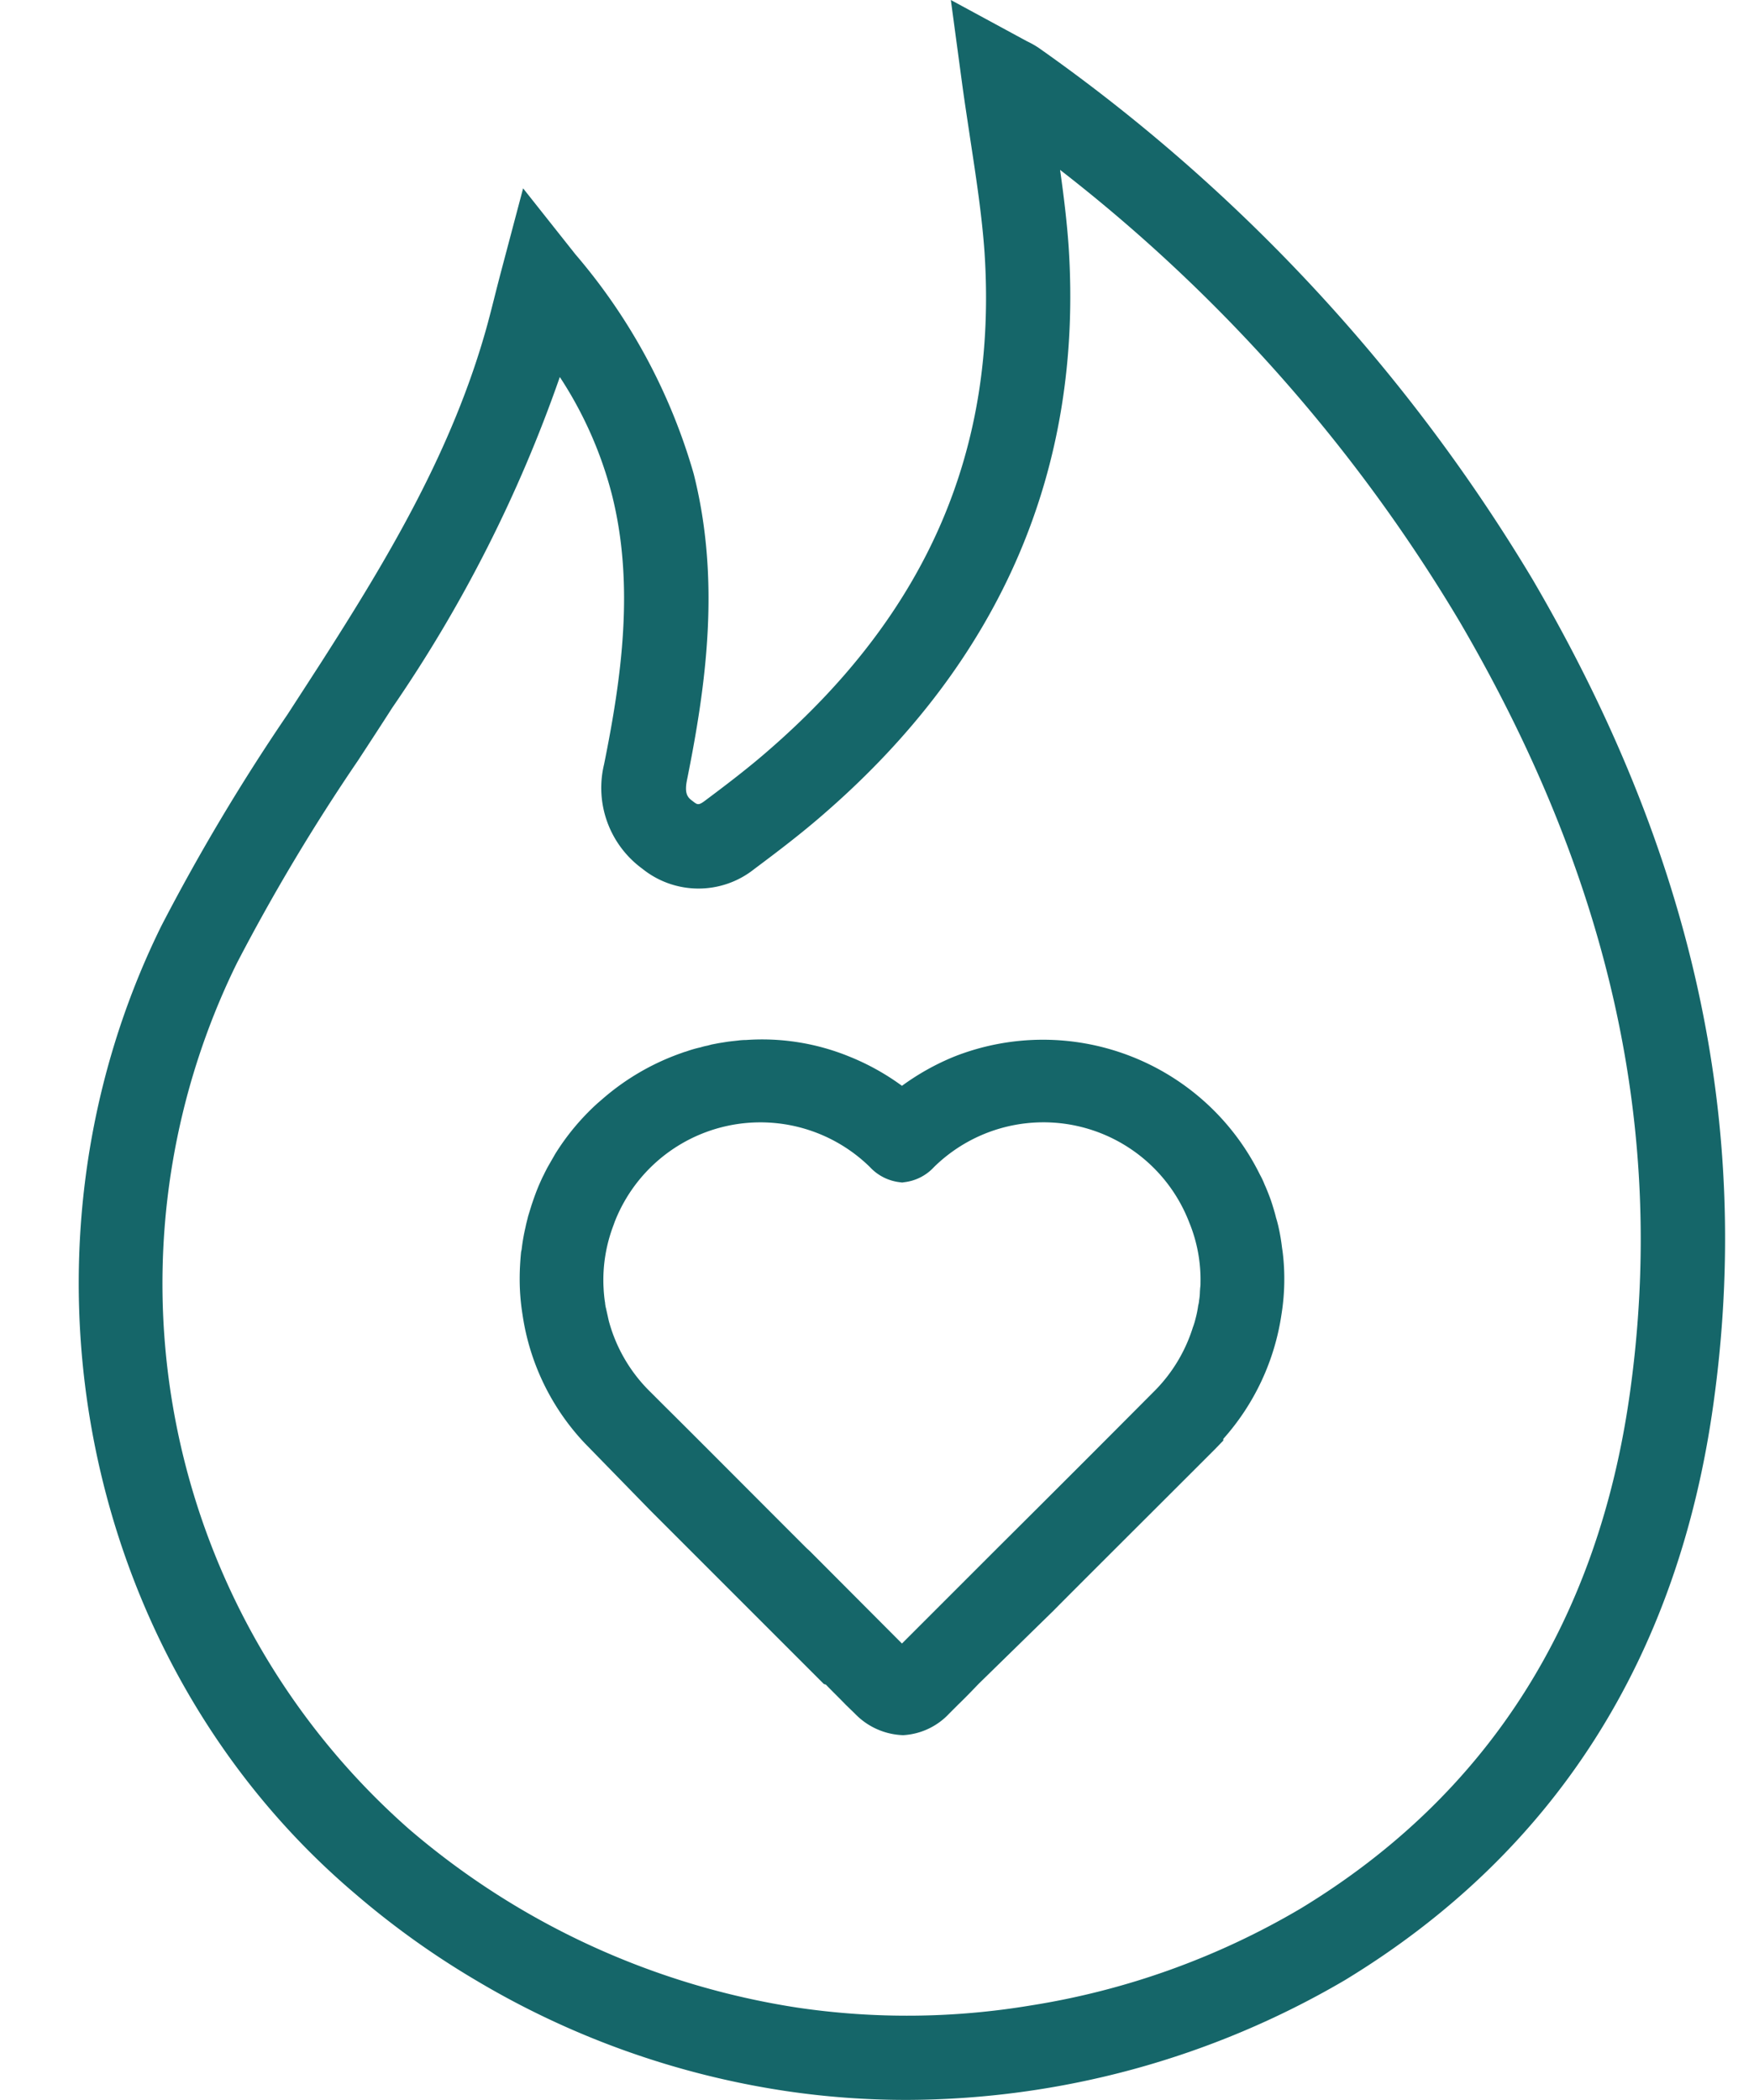 <?xml version="1.0" encoding="UTF-8" standalone="no"?><svg xmlns="http://www.w3.org/2000/svg" xmlns:xlink="http://www.w3.org/1999/xlink" fill="#156669" height="74.7" preserveAspectRatio="xMidYMid meet" version="1" viewBox="-2.8 0.0 62.4 74.7" width="62.4" zoomAndPan="magnify"><g data-name="18" id="change1_1"><path d="M51.716,20.6A62.193,62.193,0,0,0,34.148,1.7l-.1-.064a3.407,3.407,0,0,0-.316-.17L31.027,0l.394,2.923c.093.692.2,1.373.3,2.047.212,1.393.413,2.708.505,4.015.458,7.008-2.034,12.781-7.623,17.654-.76.669-1.585,1.294-2.346,1.863-.211.154-.253.122-.4.008-.17-.126-.317-.235-.221-.74.693-3.43,1.2-7.126.242-10.917a20.82,20.82,0,0,0-4.207-7.805L15.81,6.7l-.767,2.895c-.1.379-.187.719-.267,1.038s-.154.605-.23.888c-1.232,4.507-3.6,8.418-5.916,12.037q-.6.93-1.2,1.855a73,73,0,0,0-4.493,7.532C-2.813,44.616.091,59.1,9.827,67.362a29.847,29.847,0,0,0,4.315,3.091,30.252,30.252,0,0,0,10.986,3.929,29.085,29.085,0,0,0,4.312.32,30.971,30.971,0,0,0,15.6-4.257c7.45-4.526,11.865-11.436,13.121-20.538C59.545,39.96,57.435,30.373,51.716,20.6Zm3.477,28.9h0c-1.126,8.165-5.065,14.351-11.71,18.387a27.237,27.237,0,0,1-9.632,3.458,26.707,26.707,0,0,1-8.277.075,27.648,27.648,0,0,1-13.8-6.333A25.853,25.853,0,0,1,5.624,34.27a70.761,70.761,0,0,1,4.314-7.218c.408-.624.816-1.248,1.218-1.876a49.4,49.4,0,0,0,5.96-11.764,13.985,13.985,0,0,1,1.851,4.175c.813,3.211.349,6.506-.276,9.6a3.562,3.562,0,0,0,1.359,3.716,3.183,3.183,0,0,0,3.984.012c.828-.619,1.707-1.285,2.545-2.022,6.248-5.449,9.155-12.213,8.639-20.114-.064-.916-.177-1.832-.305-2.736A57.652,57.652,0,0,1,49.127,22.112C54.492,31.284,56.477,40.241,55.193,49.5ZM42.808,44.377a6.991,6.991,0,0,0-.12-.71c-.03-.14-.07-.28-.09-.34l-.03-.12c-.03-.11-.06-.21-.1-.34s-.08-.24-.13-.37-.1-.25-.15-.36a2.681,2.681,0,0,0-.16-.34,8.607,8.607,0,0,0-10.88-4.21,8.741,8.741,0,0,0-1.86,1.04,8.573,8.573,0,0,0-1.87-1.04,8.2,8.2,0,0,0-3.68-.59,2.193,2.193,0,0,0-.29.02c-.09.01-.19.02-.27.03-.1.01-.2.03-.4.06l-.26.05c-.07.02-.15.04-.15.04a2.076,2.076,0,0,0-.24.06,4.192,4.192,0,0,0-.52.15c-.08.02-.15.05-.21.07a8.621,8.621,0,0,0-2.72,1.58l-.22.19a8.451,8.451,0,0,0-1.51,1.81c-.09.16-.19.33-.28.49-.04.08-.09.17-.12.24-.06.11-.11.23-.16.34-.1.23-.19.48-.28.75l-.12.39c-.03.13-.07.27-.09.38a6.668,6.668,0,0,0-.14.8l-.02.09c-.03.31-.05.63-.05.95a7.941,7.941,0,0,0,.1,1.27A8.438,8.438,0,0,0,18,51.337l2.34,2.4,6.17,6.17.07.02c.23.24.47.47.7.71l.33.32a2.492,2.492,0,0,0,1.72.77,2.422,2.422,0,0,0,1.64-.77l.32-.32c.25-.24.49-.49.73-.74l2.66-2.6c.62-.63,3.3-3.3,4.91-4.91l.84-.84.29-.3v-.06a8.513,8.513,0,0,0,2.07-4.43,7.941,7.941,0,0,0,.1-1.27,7.614,7.614,0,0,0-.06-.96Zm-2.9,1.26a.97.97,0,0,1-.01.17l-.01.14a2.111,2.111,0,0,1-.03.32.857.857,0,0,1-.03.17,3.883,3.883,0,0,1-.1.49,2.327,2.327,0,0,1-.09.29,5.562,5.562,0,0,1-1.41,2.31c-1.82,1.83-3.68,3.69-5.52,5.52l-3.42,3.42-3.28-3.29-.11-.1-.71-.71c-1.23-1.23-3.32-3.33-4.35-4.35l-.49-.49a5.549,5.549,0,0,1-1.49-2.54l-.1-.45a.637.637,0,0,1-.02-.09l-.01-.07c0-.04-.01-.07-.02-.15s-.02-.18-.03-.31l-.01-.19a5.461,5.461,0,0,1,.35-2.12l.05-.14a5.566,5.566,0,0,1,9.08-1.95,1.715,1.715,0,0,0,1.07.54l.08.01.06-.01a1.7,1.7,0,0,0,1.07-.54,5.557,5.557,0,0,1,9.08,1.97A5.342,5.342,0,0,1,39.908,45.637Z"/></g></svg>